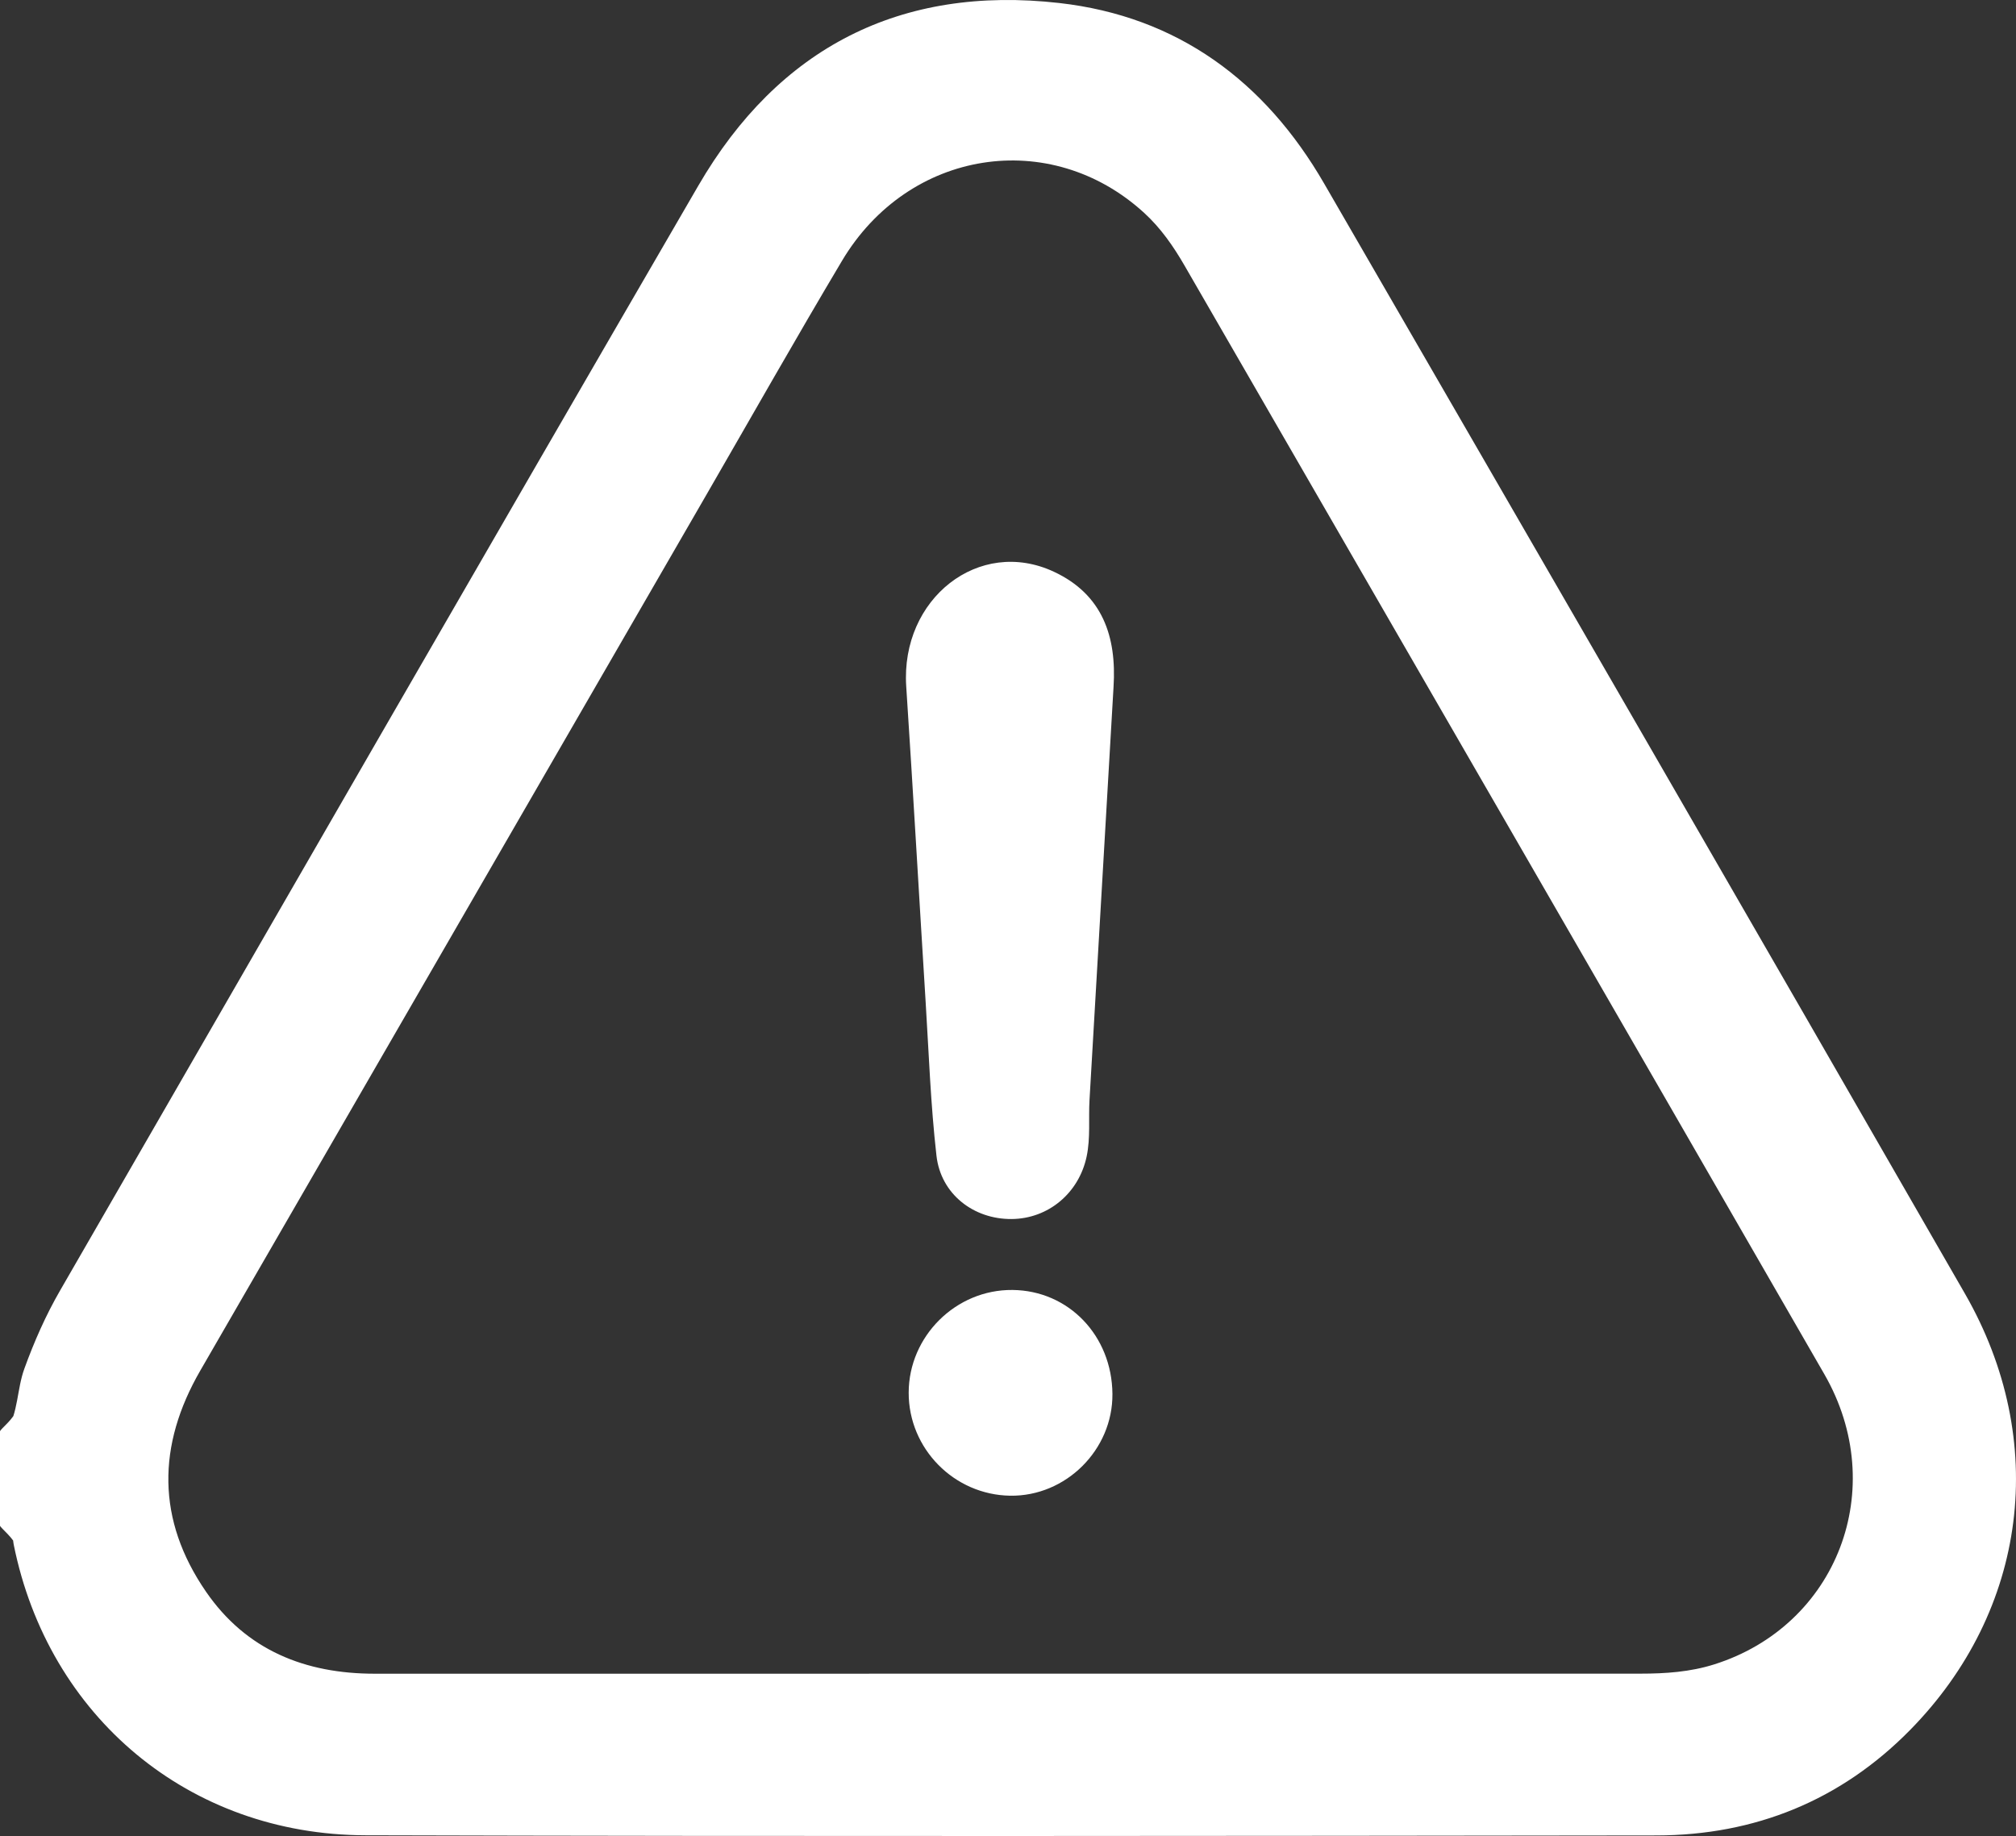 <?xml version="1.0" encoding="utf-8"?>
<!-- Generator: Adobe Illustrator 16.0.4, SVG Export Plug-In . SVG Version: 6.00 Build 0)  -->
<!DOCTYPE svg PUBLIC "-//W3C//DTD SVG 1.1//EN" "http://www.w3.org/Graphics/SVG/1.1/DTD/svg11.dtd">
<svg version="1.1" id="Capa_1" xmlns="http://www.w3.org/2000/svg" xmlns:xlink="http://www.w3.org/1999/xlink" x="0px" y="0px"
	 width="142.079px" height="129.406px" viewBox="0 0 142.079 129.406" enable-background="new 0 0 142.079 129.406"
	 xml:space="preserve">
<rect x="0" y="0" width="142.079" height="129.406" fill="#333333" stroke="none"/>
<g>
	<path fill="#FFFFFF" d="M138.482,91.183c-15.007-26.109-30.087-52.177-45.163-78.248C89.15,5.724,83,1.16,74.66,0.213
		C63.467-1.057,54.861,3.362,49.213,13.09C34.16,39.014,19.211,64.998,4.231,90.965c-1.01,1.75-1.821,3.592-2.515,5.504
		c-0.527,1.453-0.423,3.067-1.252,4.419c0.887-0.138,0.794-0.923,0.906-1.492c0.421-2.139,1.029-4.202,2.067-6.132
		c-1.038,1.93-1.878,3.993-2.3,6.132C1.025,99.965,0,100.75,0,100.888c0,0.368,0,0.737,0,1.105c0,0.186,0,0.369,0,0.554
		c0,1.106,0,2.213,0,3.319c0,0.185,0,0.369,0,0.554c0,0.368,0,0.737,0,1.106c0,0.137,1.025,0.922,1.141,1.491
		c1.029,5.133,3.568,9.509,7.315,13.125c3.905,3.769,8.647,5.945,14.048,6.623c1.701,0.213,3.425,0.245,5.129,0.245
		c14.771-0.001,29.559,0.002,44.326,0.002c-14.771,0-29.534-0.003-44.306-0.002c-1.704,0-3.396-0.032-5.097-0.245
		c-5.399-0.678-10.081-2.854-13.986-6.623c-3.747-3.616-6.17-7.992-7.198-13.125c-0.114-0.569-0.021-1.354-0.907-1.491
		c0.5,0.319,0.41,0.89,0.502,1.343c2.44,12.111,12.335,20.451,24.784,20.485c30.329,0.084,60.658,0.049,90.987,0.011
		c6.939-0.009,12.996-2.468,17.872-7.426C142.901,113.508,144.434,101.539,138.482,91.183z M26.418,117.967
		c-4.911,0.002-9.059-1.653-11.901-5.782c-3.484-5.062-3.451-10.305-0.403-15.58c11.893-20.584,23.785-41.167,35.68-61.75
		c3.174-5.494,6.299-11.018,9.545-16.47c4.688-7.875,14.685-9.429,21.297-3.38c1.168,1.068,2.059,2.352,2.845,3.713
		c15.033,26.043,30.08,52.079,45.089,78.136c4.633,8.043,0.915,17.724-7.77,20.459c-1.689,0.532-3.431,0.65-5.186,0.65
		c-14.843,0.003-29.686,0.002-44.528,0.002C56.195,117.965,41.307,117.961,26.418,117.967z"/>
	<path fill="#FFFFFF" d="M0.465,102.547c0.343-0.185,0.406-0.368,0-0.554C0.639,102.179,0.639,102.362,0.465,102.547z"/>
	<path fill="#FFFFFF" d="M0.465,106.42c0.408-0.185,0.346-0.369,0-0.554C0.639,106.051,0.639,106.235,0.465,106.42z"/>
	<path fill="#FFFFFF" d="M74.279,40.3c-5.272-2.466-10.818,1.894-10.412,8.077c0.486,7.399,0.905,14.803,1.366,22.205
		c0.226,3.629,0.354,7.271,0.766,10.881c0.31,2.711,2.627,4.481,5.302,4.457c2.588-0.023,4.739-1.837,5.281-4.406
		c0.279-1.326,0.125-2.664,0.203-3.994c0.567-9.702,1.13-19.405,1.693-29.107C78.703,44.868,77.703,41.901,74.279,40.3z"/>
	<path fill="#FFFFFF" d="M71.354,90.92c-3.983-0.039-7.309,3.255-7.314,7.243c-0.006,3.946,3.203,7.201,7.155,7.258
		c3.923,0.057,7.233-3.236,7.204-7.167C78.368,94.141,75.311,90.957,71.354,90.92z"/>
</g>
</svg>
